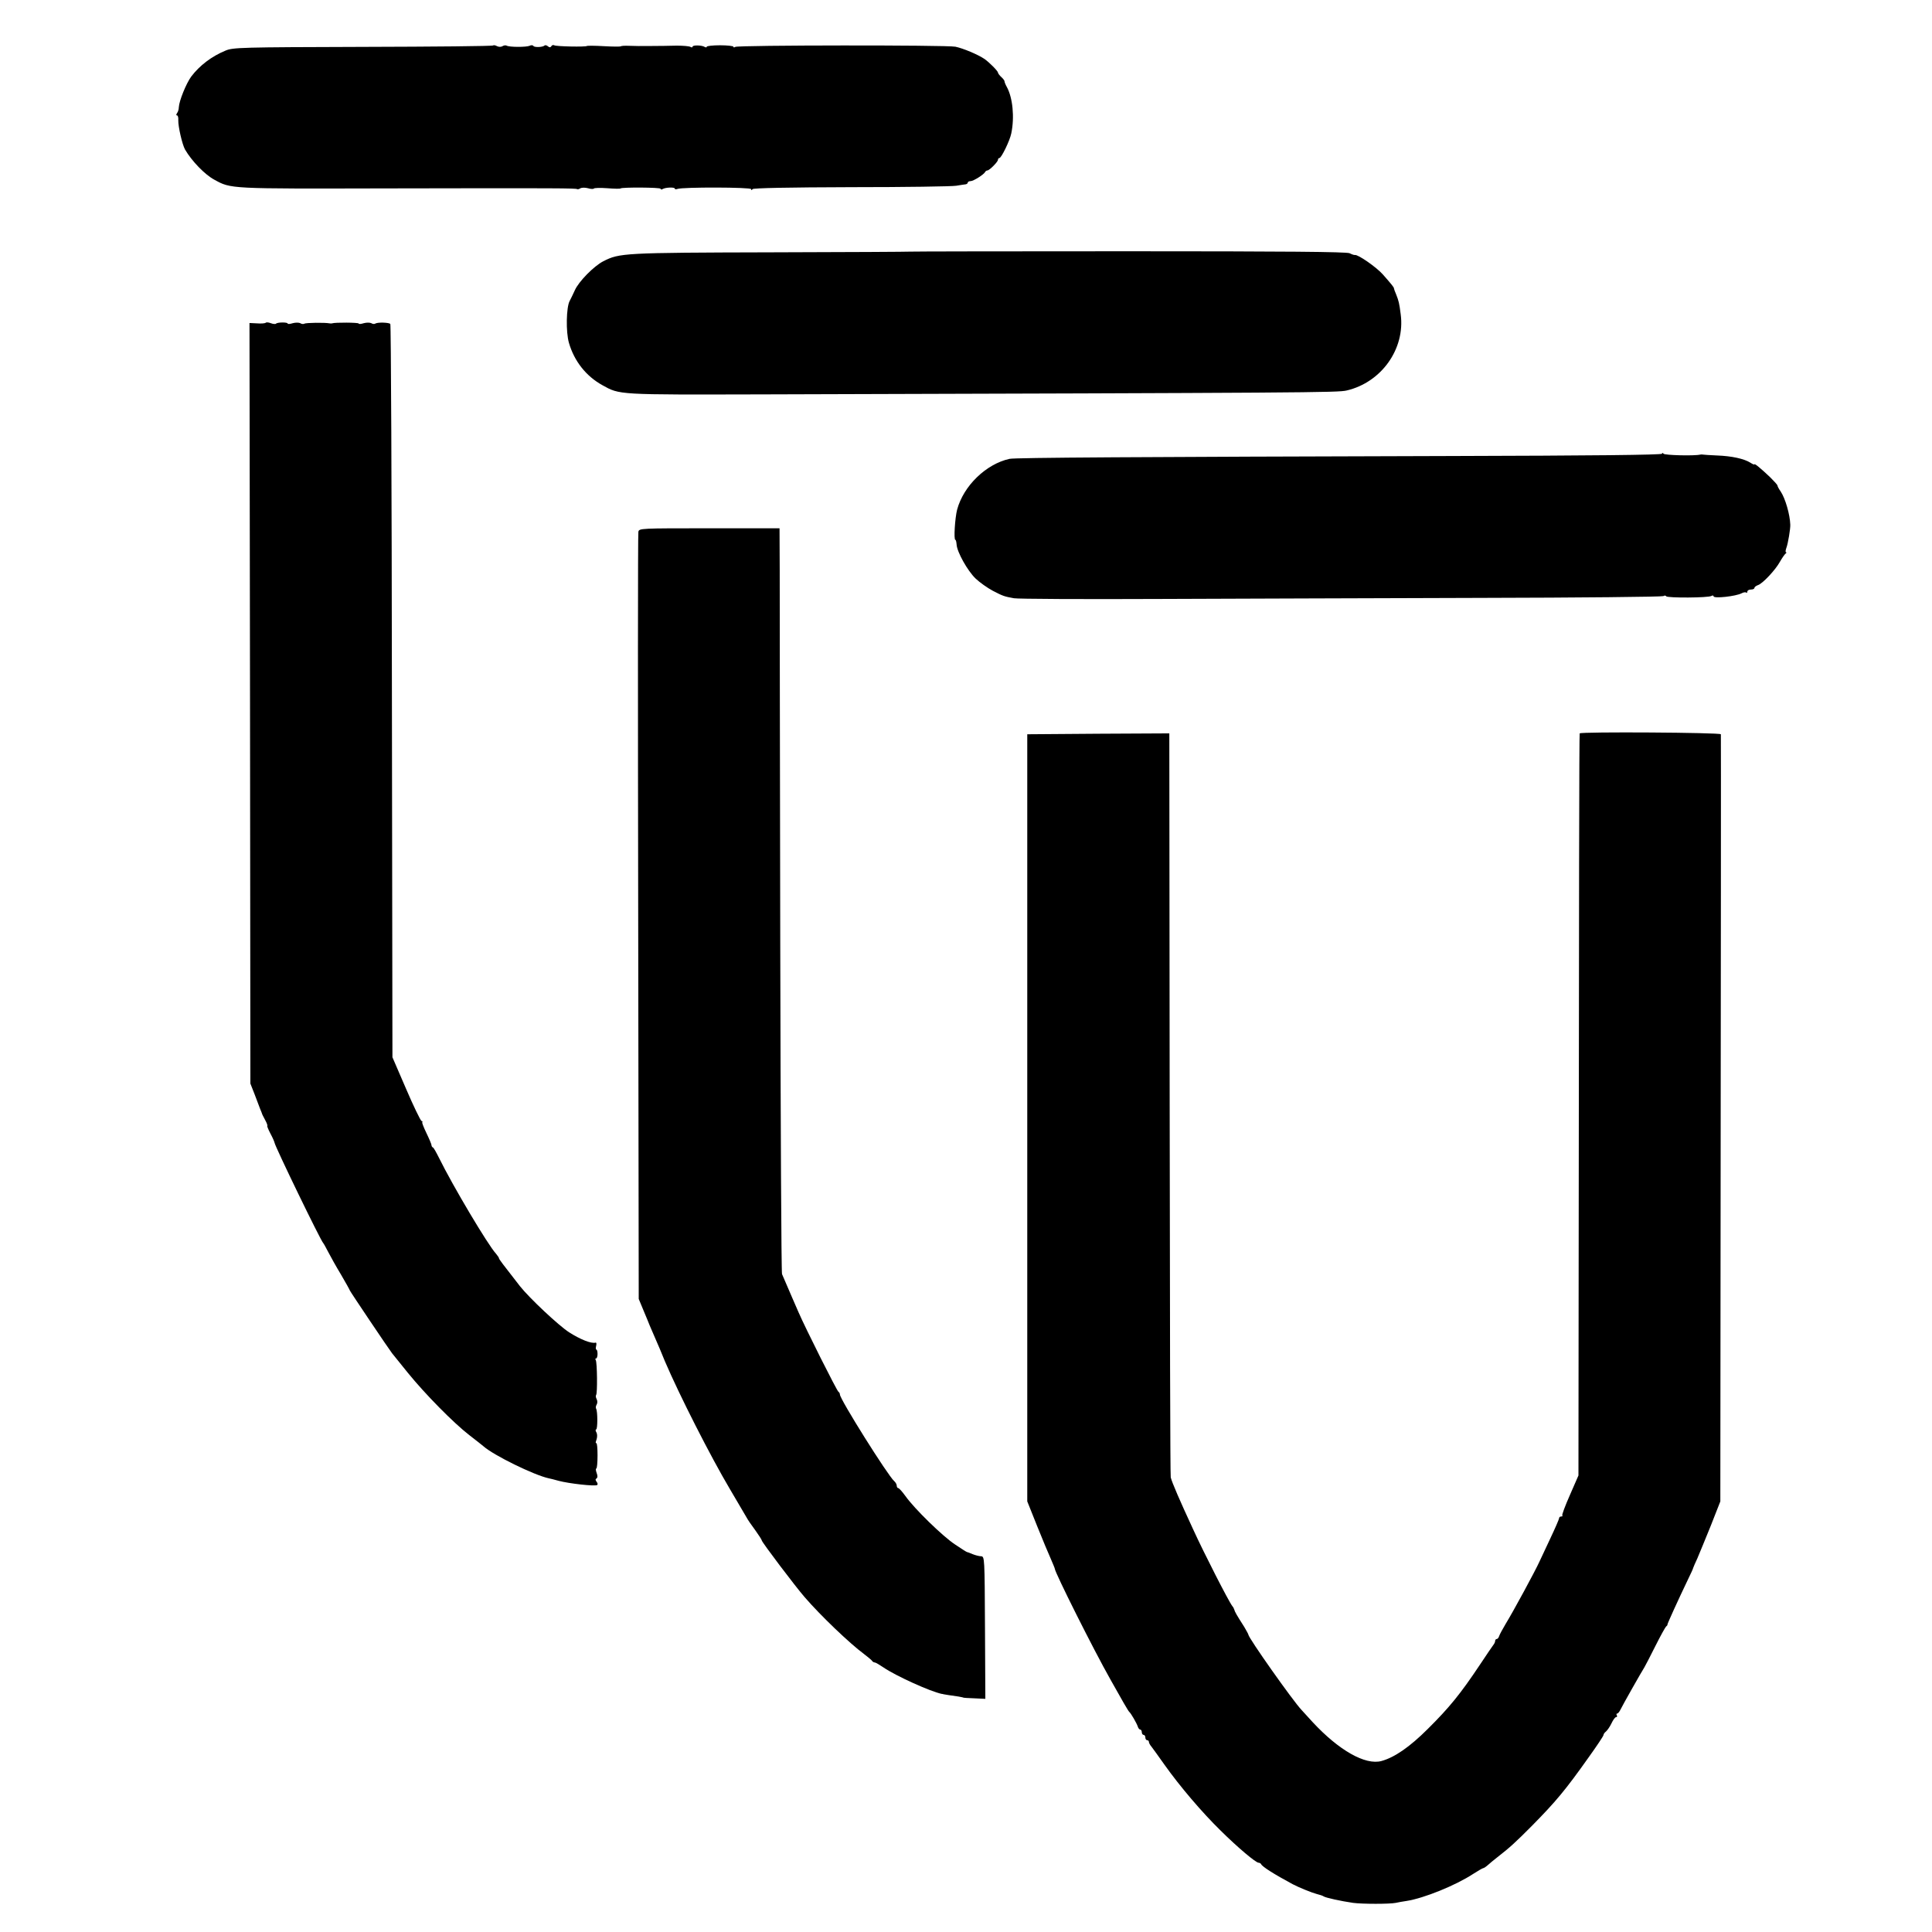<?xml version="1.0" standalone="no"?>
<!DOCTYPE svg PUBLIC "-//W3C//DTD SVG 20010904//EN"
 "http://www.w3.org/TR/2001/REC-SVG-20010904/DTD/svg10.dtd">
<svg version="1.0" xmlns="http://www.w3.org/2000/svg"
 width="1088pt" height="1088pt" viewBox="0 0 1088 1088"
 preserveAspectRatio="xMidYMid meet">
<g transform="translate(0,1088) scale(0.1,-0.1)"
fill="#000000" stroke="none">
<path d="M2777 10624 c-3 -4 -333 -7 -734 -8 -685 -2 -731 -3 -773 -21 -78
-32 -146 -84 -193 -146 -28 -38 -68 -136 -70 -173 0 -12 -5 -27 -10 -33 -5 -8
-6 -13 0 -13 5 0 8 -12 7 -27 -1 -36 22 -136 38 -165 38 -65 111 -141 165
-170 95 -52 81 -51 963 -49 985 2 1071 1 1080 -4 3 -2 12 0 19 5 8 4 27 4 42
0 16 -5 31 -5 33 -2 2 4 36 5 76 2 39 -3 73 -4 75 -1 8 7 225 6 225 -2 0 -5 5
-5 11 -2 15 10 69 12 69 3 0 -4 7 -5 15 -2 28 11 415 10 415 -1 0 -7 3 -7 8 0
4 6 203 10 557 11 303 0 568 4 590 8 22 4 46 7 53 8 6 1 12 5 12 10 0 4 7 8
16 8 16 0 76 38 82 52 2 4 8 8 12 8 12 0 60 49 60 60 0 6 4 10 8 10 11 0 59
98 67 139 19 91 8 201 -25 261 -8 14 -13 28 -13 31 1 4 -7 15 -17 24 -11 10
-20 22 -20 26 0 9 -49 58 -76 77 -37 25 -120 60 -164 69 -52 10 -1222 9 -1239
-1 -6 -4 -11 -4 -11 1 0 4 -34 8 -75 8 -41 0 -75 -4 -75 -8 0 -5 -5 -5 -12 -1
-16 10 -68 11 -68 1 0 -5 -5 -5 -12 -1 -6 4 -41 7 -77 7 -36 -1 -102 -2 -146
-2 -44 -1 -99 0 -122 1 -24 1 -45 0 -47 -3 -2 -2 -46 -2 -96 1 -50 3 -93 3
-95 1 -6 -6 -174 -3 -184 4 -5 3 -13 1 -16 -5 -5 -8 -11 -8 -19 -1 -7 6 -15 8
-19 5 -9 -10 -57 -12 -63 -3 -3 5 -13 6 -22 1 -19 -8 -114 -8 -129 1 -5 3 -15
2 -23 -3 -8 -5 -21 -5 -31 0 -9 5 -19 7 -22 4z"/>
<path d="M5126 9463 c-1 -1 -355 -3 -786 -4 -830 -2 -851 -4 -942 -50 -53 -27
-139 -114 -161 -164 -10 -22 -23 -49 -29 -60 -19 -35 -22 -174 -4 -236 30
-103 96 -187 188 -238 99 -55 82 -54 898 -52 3088 9 3244 10 3294 22 196 46
330 235 304 429 -8 63 -11 75 -26 113 -7 16 -12 30 -12 33 0 6 -11 20 -62 78
-36 41 -141 114 -158 110 -3 -1 -16 3 -30 10 -18 8 -360 11 -1248 11 -673 0
-1225 -1 -1226 -2z"/>
<path d="M1496 9062 c-4 -3 -26 -5 -49 -3 l-42 2 3 -2141 2 -2142 24 -61 c13
-34 27 -71 31 -82 5 -11 9 -22 10 -25 0 -3 9 -20 18 -37 10 -18 15 -33 12 -33
-2 0 5 -19 17 -42 13 -24 23 -47 24 -53 4 -24 260 -552 274 -565 3 -3 15 -25
28 -50 13 -25 45 -83 73 -129 27 -46 49 -86 49 -88 0 -4 222 -334 238 -354 6
-8 46 -57 88 -109 98 -121 259 -284 347 -352 38 -29 74 -58 80 -63 56 -50 284
-162 367 -180 8 -1 33 -8 55 -14 61 -16 204 -32 218 -24 4 3 3 11 -3 18 -7 9
-8 15 -1 19 7 5 7 15 1 31 -5 14 -6 25 -2 25 4 0 7 33 7 74 0 41 -3 72 -7 69
-5 -2 -4 6 1 19 5 15 5 31 0 41 -6 9 -6 17 -2 17 9 0 9 103 0 117 -3 5 -2 15
3 23 5 8 5 21 0 31 -5 9 -6 19 -3 23 8 8 6 183 -2 197 -4 5 -3 9 2 9 4 0 8 11
8 25 0 14 -3 25 -7 25 -3 0 -4 9 -1 20 3 12 2 20 -3 19 -24 -7 -86 18 -149 58
-60 39 -223 192 -277 260 -96 123 -118 152 -118 157 0 4 -8 15 -17 26 -44 47
-244 383 -321 540 -15 30 -30 57 -34 58 -5 2 -8 8 -8 13 0 5 -13 36 -29 69
-16 33 -26 60 -23 60 4 0 2 4 -5 8 -6 4 -46 86 -87 182 l-76 176 -3 2061 c-1
1134 -5 2065 -9 2069 -9 8 -70 10 -84 2 -5 -4 -16 -3 -23 2 -8 4 -27 4 -42 0
-16 -5 -29 -6 -29 -2 0 6 -134 7 -150 1 -3 -1 -9 -1 -14 0 -26 5 -134 4 -142
-2 -6 -3 -16 -2 -23 3 -8 4 -27 4 -42 0 -16 -5 -29 -6 -29 -2 0 8 -58 8 -66
-1 -3 -3 -16 -2 -29 3 -13 5 -26 6 -29 2z"/>
<path d="M9360 8325 c0 -7 -403 -11 -1183 -13 -1790 -5 -2459 -9 -2492 -16
-132 -29 -259 -152 -295 -286 -12 -46 -20 -170 -10 -170 3 0 6 -12 7 -26 2
-42 62 -149 107 -192 23 -22 67 -53 97 -69 58 -30 64 -32 119 -42 19 -4 388
-6 820 -4 432 2 1244 4 1805 6 561 1 1025 6 1032 10 6 4 14 4 16 -1 7 -10 238
-9 255 2 6 4 12 3 12 -2 0 -14 126 0 158 17 11 6 22 7 26 4 3 -3 6 -1 6 5 0 7
9 12 20 12 11 0 20 4 20 9 0 5 9 12 20 16 26 8 99 86 124 132 12 21 26 41 31
45 6 4 7 8 3 8 -4 0 -3 11 2 25 9 23 23 107 22 130 -2 58 -28 148 -54 187 -10
14 -18 29 -18 33 0 5 -20 26 -43 49 -53 50 -87 78 -87 71 0 -3 -10 1 -22 9
-36 23 -107 38 -188 41 -41 2 -77 4 -80 5 -3 1 -9 1 -15 0 -31 -8 -201 -4
-207 5 -5 6 -8 6 -8 0z"/>
<path d="M3595 7885 c-3 -11 -3 -987 -1 -2170 l3 -2150 27 -65 c15 -36 31 -74
35 -85 22 -50 42 -98 57 -132 9 -21 21 -51 28 -68 82 -192 258 -538 366 -720
45 -77 88 -149 94 -160 6 -12 28 -44 49 -72 20 -28 37 -54 37 -58 0 -9 188
-258 242 -320 89 -103 253 -260 333 -319 22 -17 43 -34 46 -39 3 -5 10 -9 15
-9 5 0 27 -13 49 -28 70 -48 265 -136 328 -149 4 0 8 -1 10 -2 1 0 14 -2 30
-5 15 -2 39 -6 55 -8 15 -3 27 -5 27 -6 0 -1 28 -3 62 -4 l62 -3 -2 401 c-2
393 -2 401 -22 402 -11 0 -33 6 -48 12 -16 7 -30 12 -32 12 -2 0 -32 19 -66
42 -69 45 -229 201 -280 273 -18 25 -36 45 -41 45 -4 0 -8 6 -8 14 0 7 -7 19
-15 26 -34 29 -305 460 -305 487 0 6 -4 13 -8 15 -8 3 -187 360 -225 448 -8
19 -25 58 -37 85 -30 69 -46 106 -56 130 -4 11 -8 853 -10 1870 -2 1018 -3
1958 -3 2090 l-1 240 -395 0 c-389 0 -396 0 -400 -20z"/>
<path d="M8896 6750 c-3 -5 -4 -905 -6 -3147 l-1 -1032 -48 -110 c-27 -61 -46
-112 -43 -115 3 -4 0 -6 -6 -6 -7 0 -12 -4 -12 -10 0 -5 -23 -58 -51 -117 -28
-60 -55 -117 -60 -128 -23 -51 -147 -280 -190 -350 -16 -27 -33 -58 -36 -67
-3 -10 -9 -18 -14 -18 -5 0 -9 -5 -9 -10 0 -6 -4 -16 -10 -23 -5 -7 -40 -57
-76 -112 -110 -165 -173 -242 -293 -361 -102 -102 -188 -161 -261 -181 -91
-25 -240 60 -387 218 -26 29 -55 60 -63 69 -48 50 -300 407 -300 425 0 3 -11
22 -23 43 -43 67 -54 87 -56 97 -2 6 -6 15 -11 20 -20 25 -160 299 -222 435
-75 162 -117 259 -125 290 -3 8 -5 954 -6 2103 l-2 2087 -400 -2 -400 -3 0
-2160 0 -2160 56 -140 c31 -77 66 -161 78 -187 11 -26 21 -49 21 -52 0 -20
217 -454 315 -627 59 -106 99 -175 104 -179 10 -8 42 -64 48 -82 3 -10 9 -18
14 -18 5 0 9 -7 9 -15 0 -8 5 -15 10 -15 6 0 10 -7 10 -15 0 -8 5 -15 10 -15
6 0 10 -4 10 -10 0 -5 7 -18 15 -27 8 -10 40 -55 72 -100 88 -124 212 -269
315 -370 99 -98 200 -183 216 -183 6 0 12 -4 14 -8 6 -14 72 -56 178 -113 34
-18 108 -48 135 -55 17 -4 35 -10 40 -14 11 -7 95 -26 165 -36 53 -7 205 -7
240 0 13 3 41 8 62 11 96 15 275 87 374 152 28 18 54 33 58 33 3 0 15 8 25 17
11 10 34 29 52 43 70 54 108 89 199 181 130 132 185 197 316 382 46 64 84 121
84 126 0 5 6 14 14 20 8 7 22 27 31 46 9 19 20 35 26 35 6 0 7 5 4 10 -3 6 -3
10 2 10 4 0 13 10 19 23 12 25 119 214 134 237 5 8 33 62 62 120 29 58 57 108
61 111 5 3 8 8 7 10 -1 4 60 138 118 259 15 30 27 57 27 60 1 3 11 28 24 55
12 28 46 111 76 185 l53 135 1 1150 c2 1867 3 3159 2 3170 -1 10 -790 15 -795
5z"/>
</g>
</svg>
